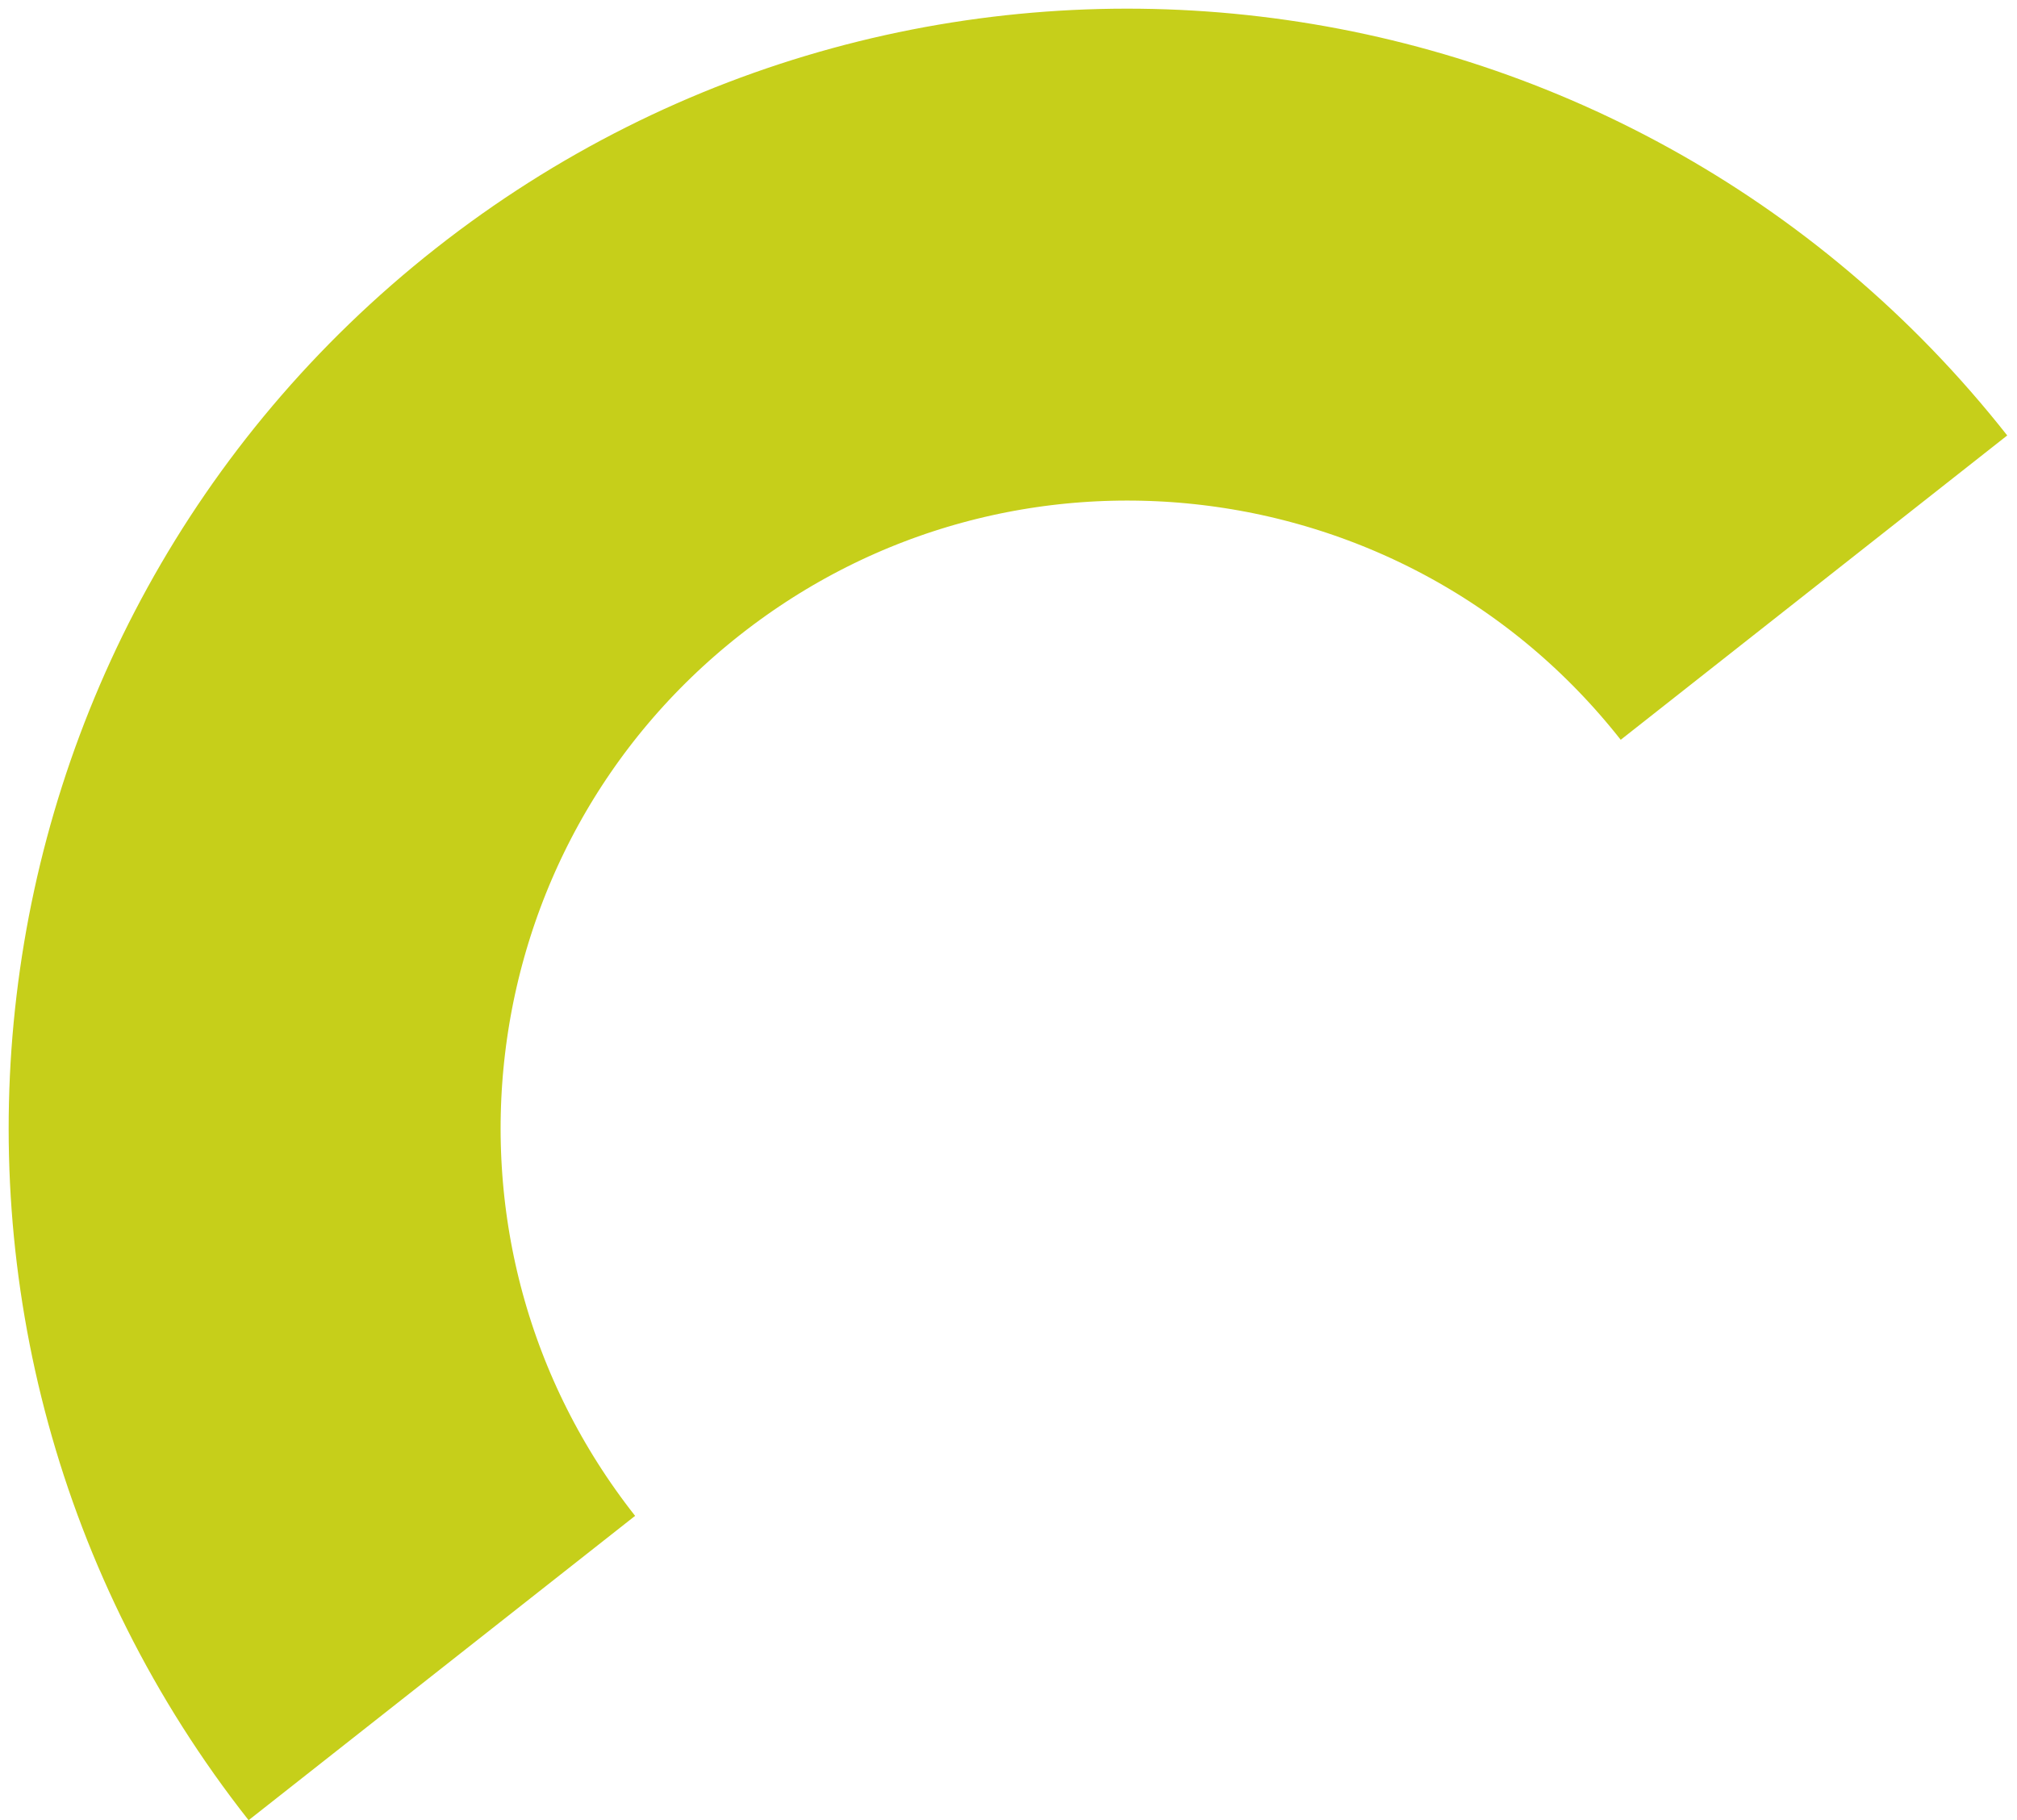 <svg width="123" height="111" viewBox="0 0 123 111" fill="none" xmlns="http://www.w3.org/2000/svg">
<path d="M110.619 35.837C92.424 12.731 58.943 8.75 35.837 26.945C12.731 45.14 8.75 78.621 26.945 101.727" stroke="#C6CF1A" stroke-width="30"/>
</svg>
